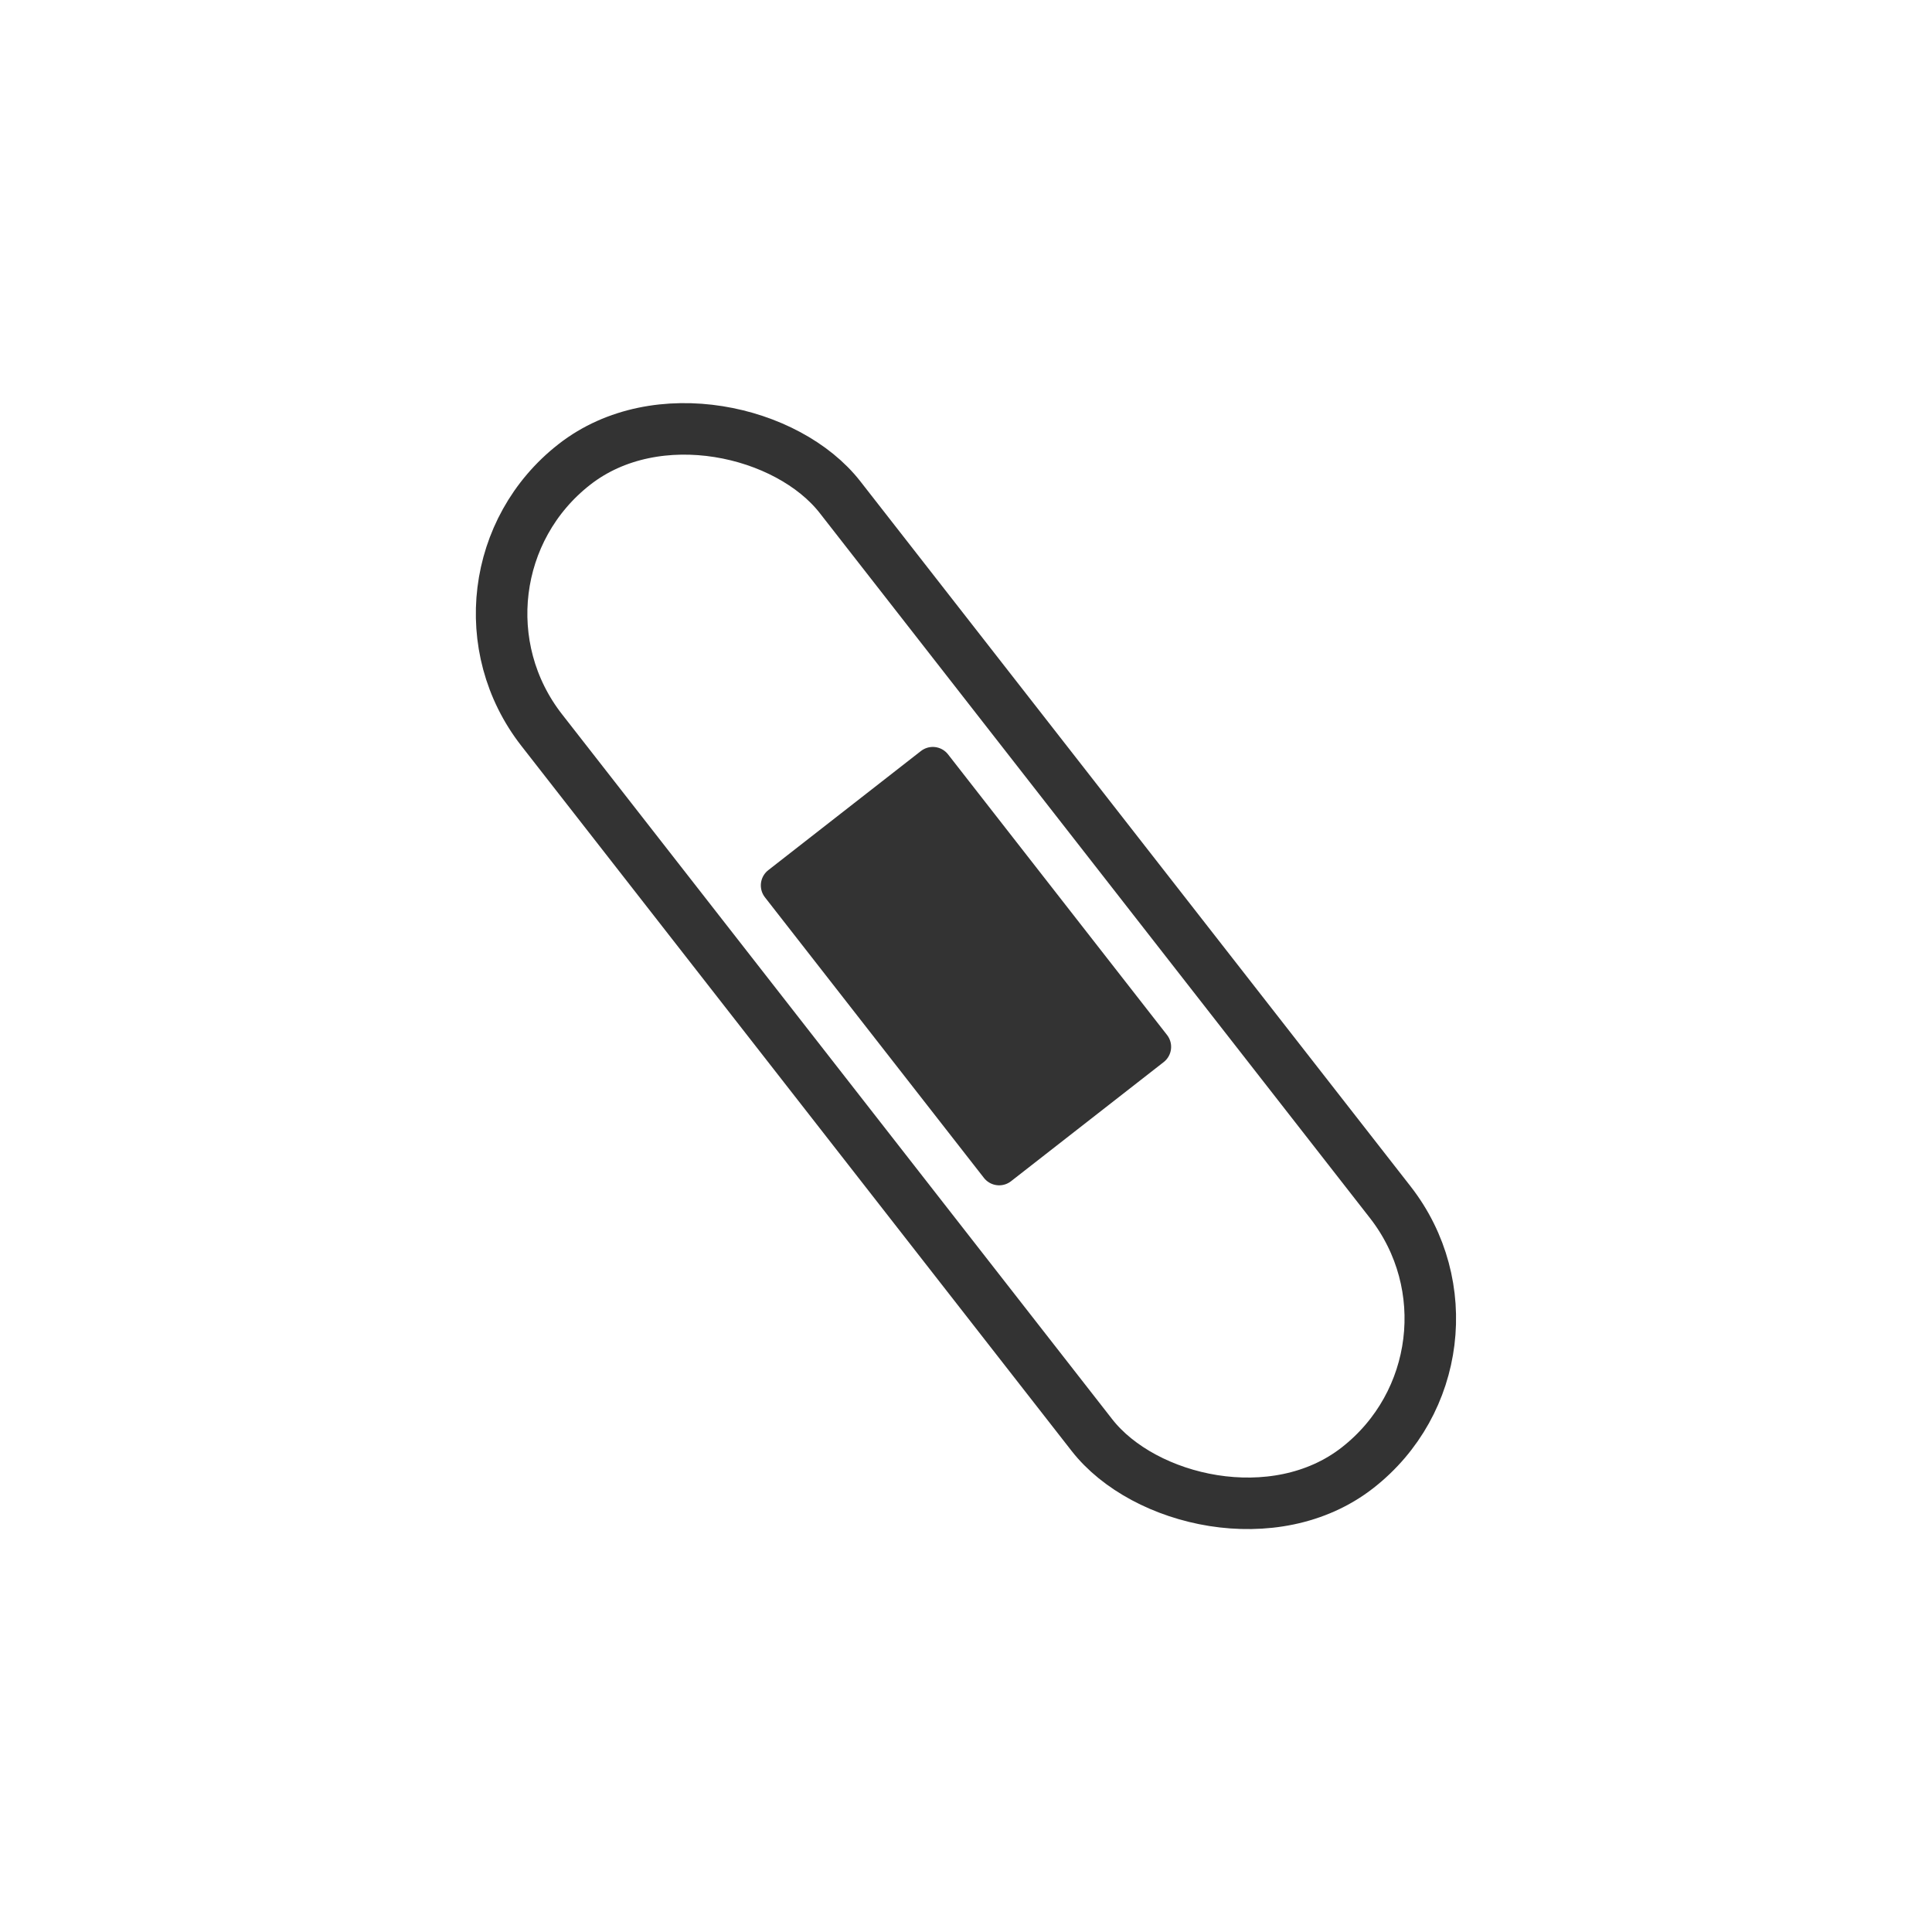 <?xml version="1.0" encoding="UTF-8"?>
<svg xmlns="http://www.w3.org/2000/svg" width="300" height="300" version="1.1" viewBox="0 0 300 300">
  <defs>
    <style>
      .cls-1 {
        fill: none;
        stroke-width: 8px;
      }

      .cls-1, .cls-2 {
        stroke: #333;
        stroke-linejoin: round;
      }

      .cls-2 {
        fill: #333;
        stroke-width: 6px;
      }
    </style>
  </defs>
  <!-- Generator: Adobe Illustrator 28.7.1, SVG Export Plug-In . SVG Version: 1.2.0 Build 142)  -->
  <g>
    <g id="_レイヤー_1" data-name="レイヤー_1">
      <g>
        <rect class="cls-1" x="120.61" y="51.18" width="58.77" height="197.64" rx="29.39" ry="29.39" transform="translate(-60.54 124.05) rotate(-37.97)"/>
        <rect class="cls-2" x="134.96" y="122.37" width="30.07" height="55.27" transform="translate(-60.54 124.05) rotate(-37.97)"/>
      </g>
    </g>
  </g>
</svg>